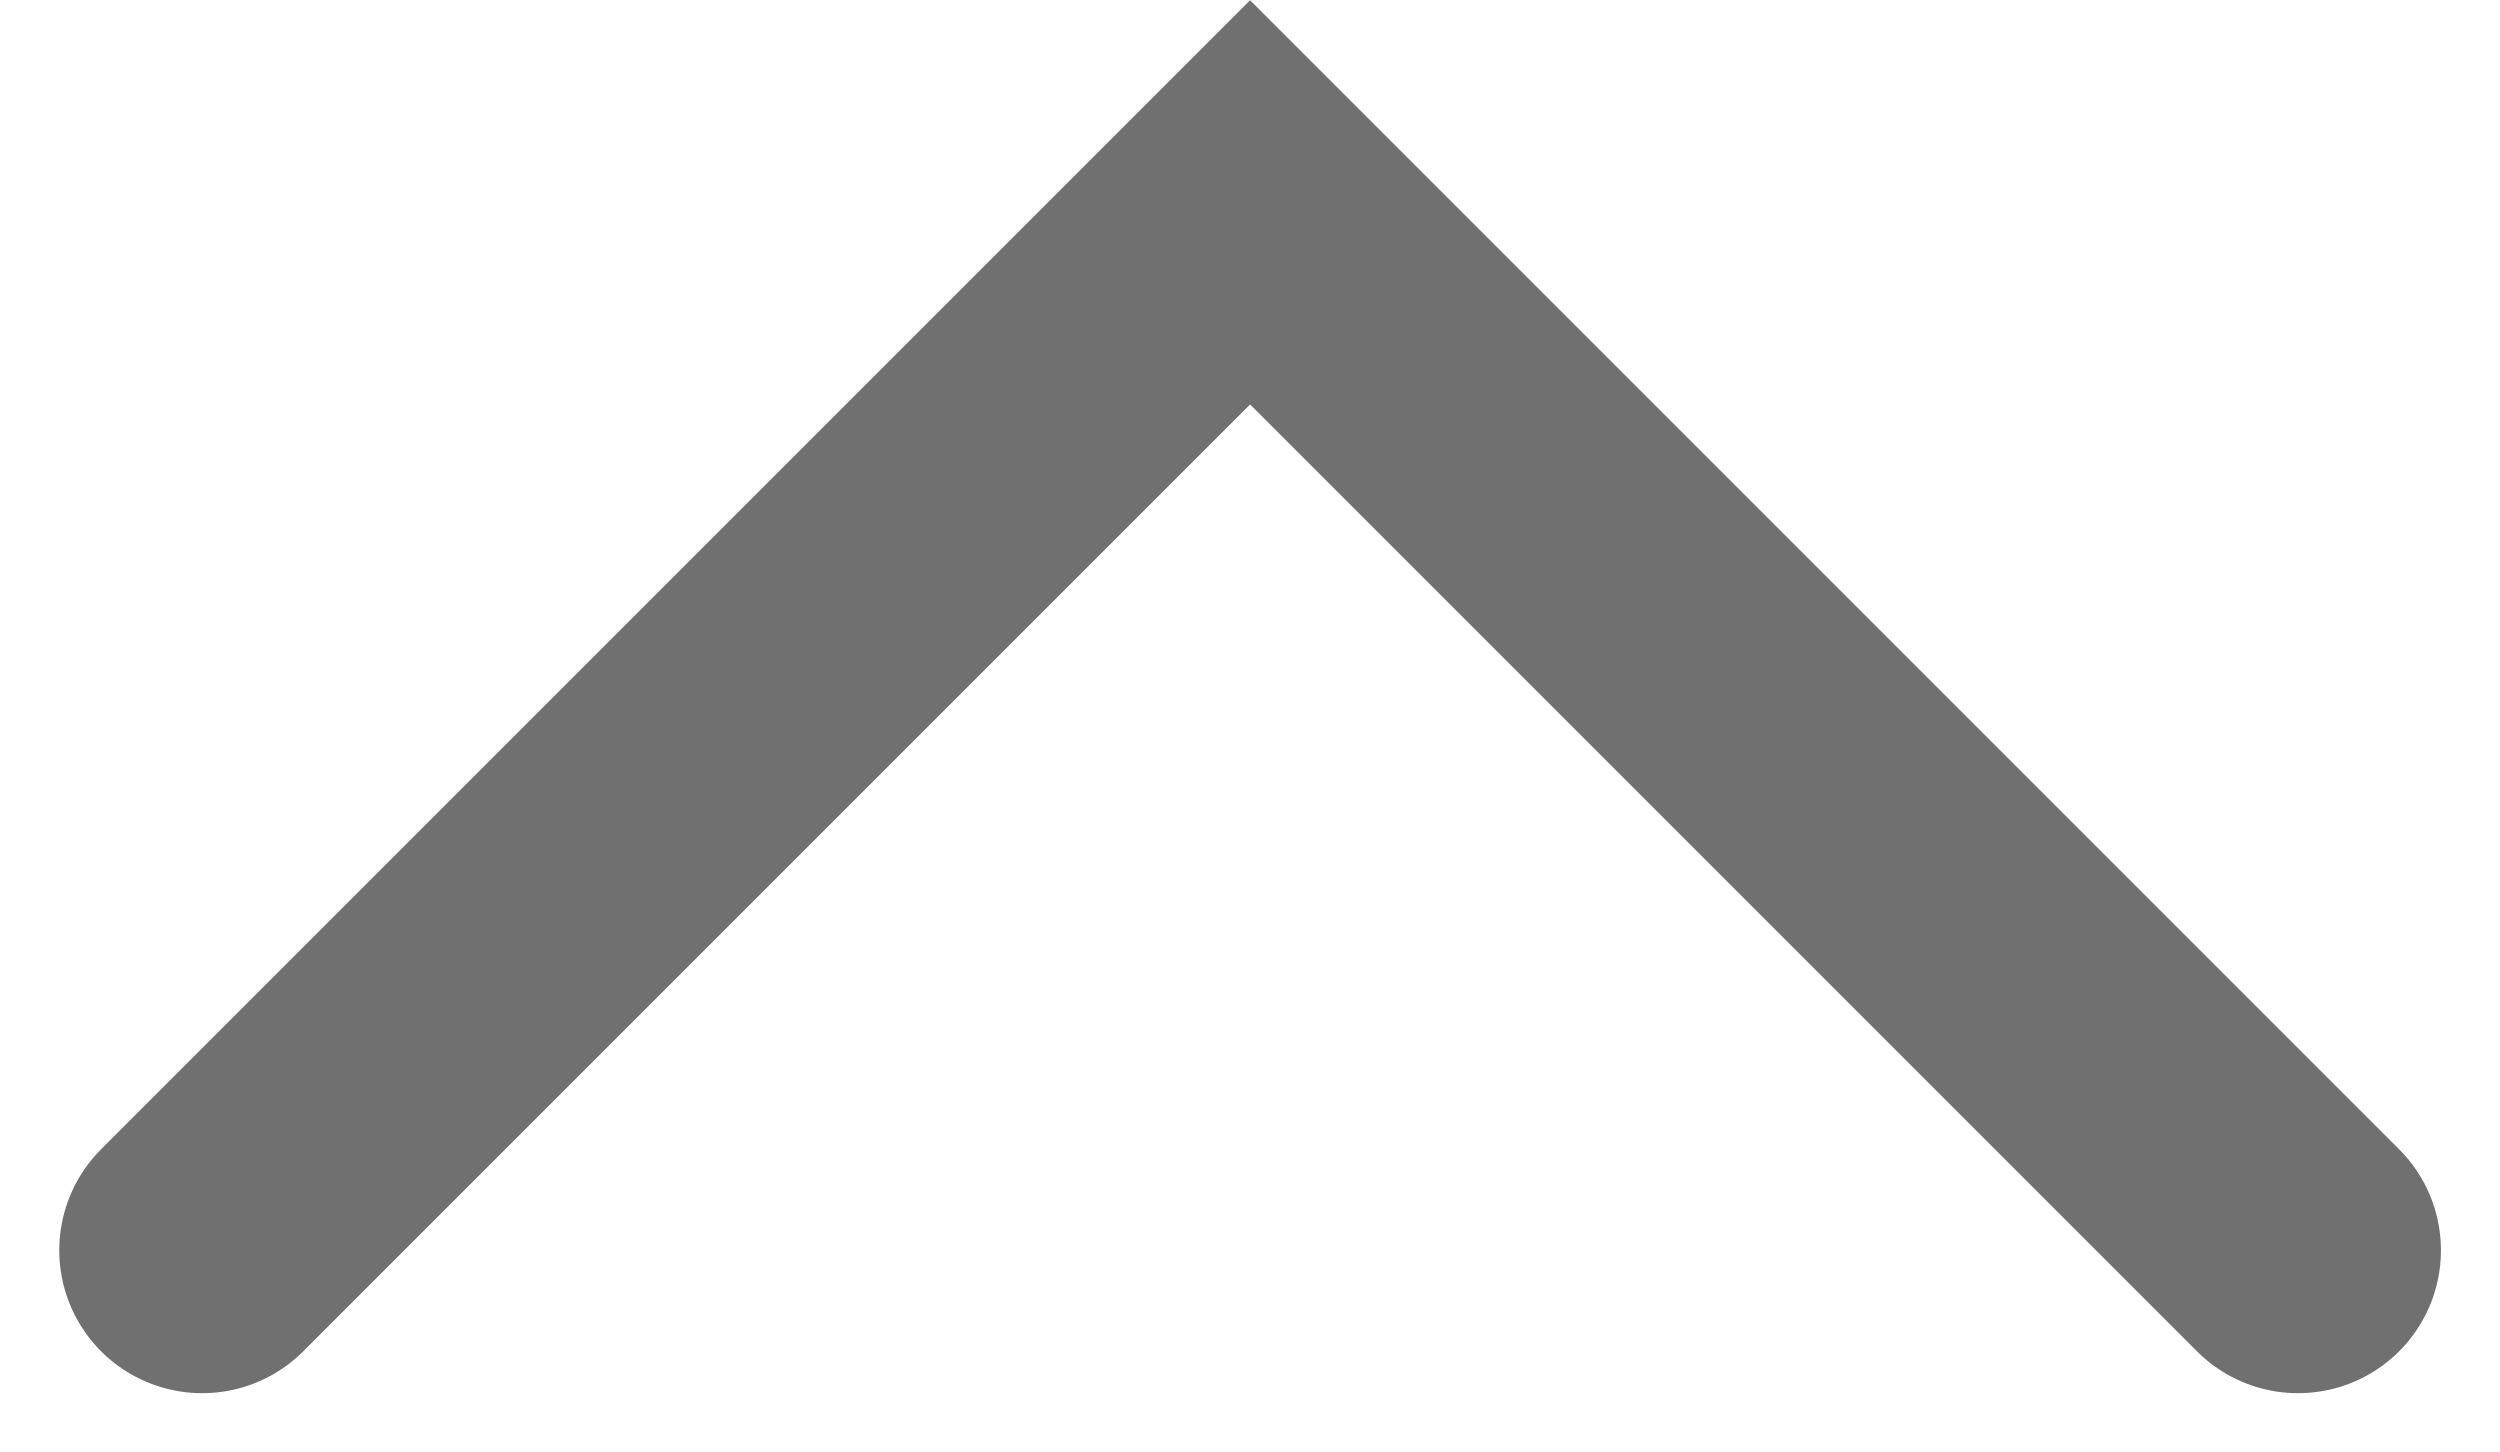 <svg xmlns="http://www.w3.org/2000/svg" width="13.121" height="7.621" viewBox="0 0 13.121 7.621">
  <defs>
    <style>
      .cls-1 {
        fill: none;
        stroke: #707070;
        stroke-linecap: round;
        stroke-width: 1.5px;
      }
    </style>
  </defs>
  <path id="Path_88" data-name="Path 88" class="cls-1" d="M13225.075-4127.7l5.5,5.5,5.5-5.5" transform="translate(13237.136 -4121.138) rotate(180)"/>
</svg>
